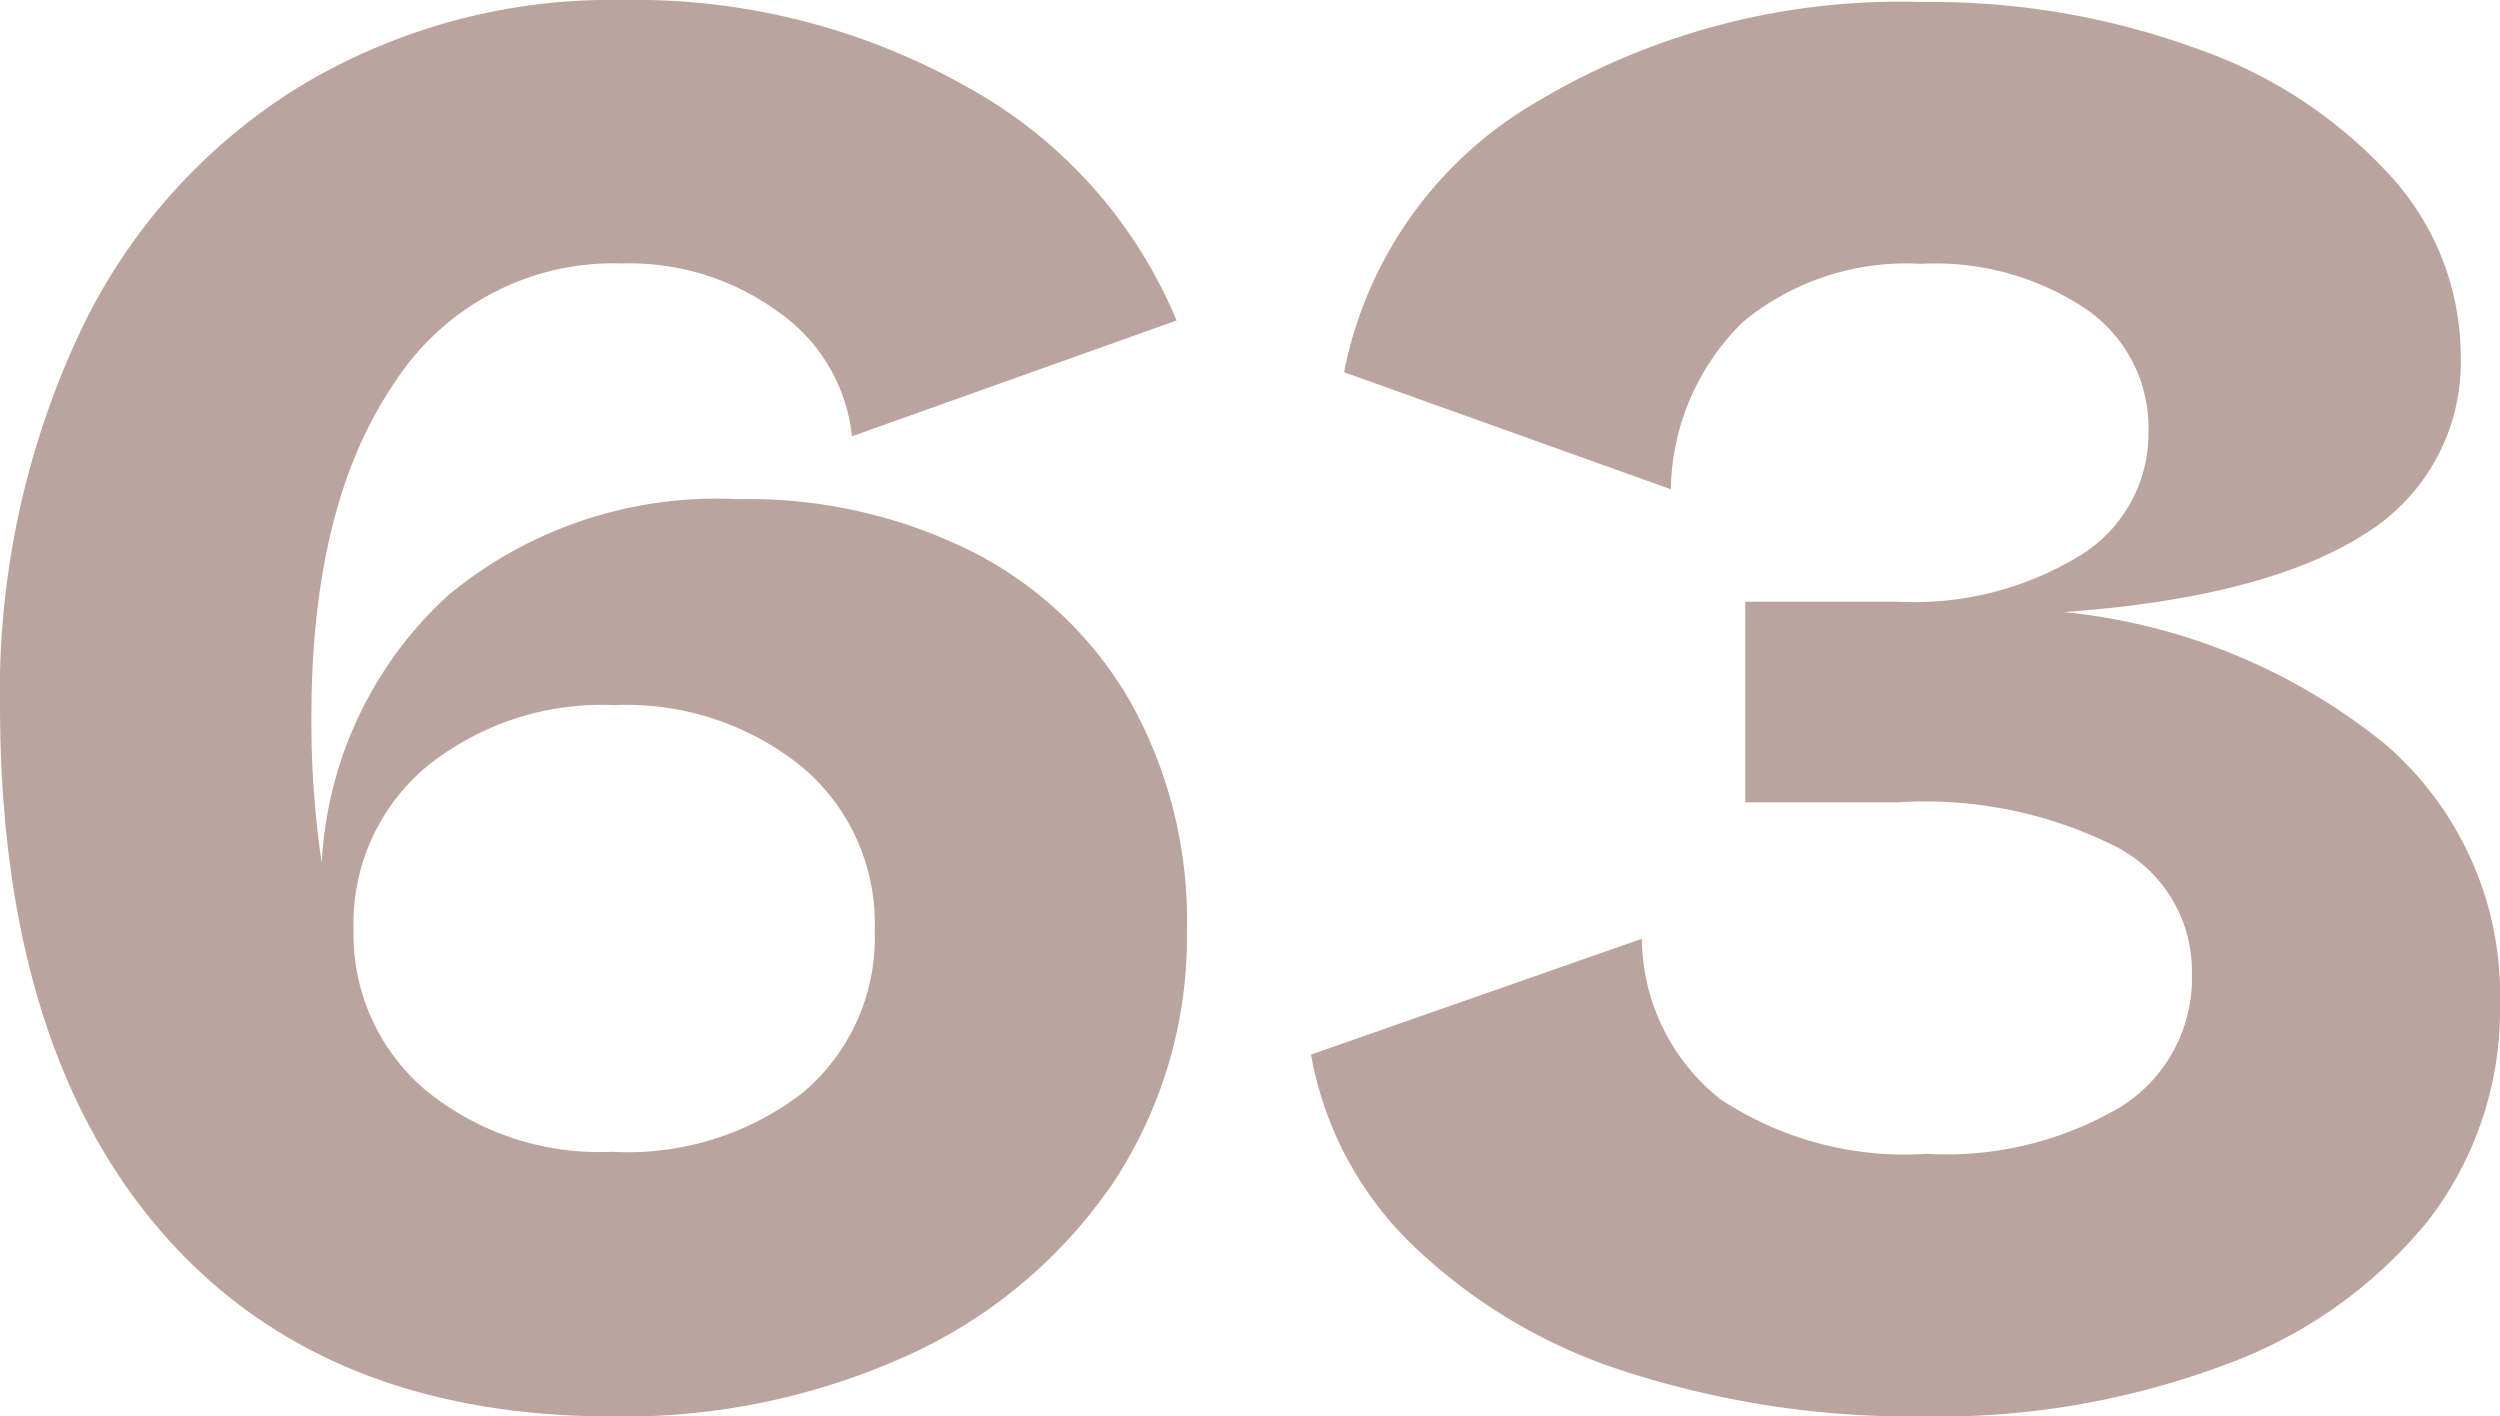 <svg xmlns="http://www.w3.org/2000/svg" viewBox="0 0 60.45 34.25"><defs><style>.cls-1{fill:#bba49e;}</style></defs><g id="レイヤー_2" data-name="レイヤー 2"><g id="_2nd_layer" data-name="2nd layer"><g id="_63" data-name="63"><path class="cls-1" d="M23.53,13.35A9.22,9.22,0,0,1,27.35,17,10.85,10.85,0,0,1,28.7,22.5a10.78,10.78,0,0,1-1.77,6.08A12,12,0,0,1,22,32.75a16.62,16.62,0,0,1-7.18,1.5q-7.05,0-10.92-4.47T0,17.15a20.47,20.47,0,0,1,1.88-9,14,14,0,0,1,5.27-6A14.57,14.57,0,0,1,15.05,0a16.34,16.34,0,0,1,8.33,2.1,11.49,11.49,0,0,1,5.07,5.65l-7.85,2.8a4.19,4.19,0,0,0-1.77-3,6.1,6.1,0,0,0-3.78-1.18,6.3,6.3,0,0,0-5.52,2.9c-1.32,1.93-2,4.62-2,8.05a23.27,23.27,0,0,0,.25,3.55,9.42,9.42,0,0,1,3.05-6.47,10.16,10.16,0,0,1,7-2.33A12.11,12.11,0,0,1,23.53,13.35ZM19.4,26.43a4.89,4.89,0,0,0,1.75-3.93,4.94,4.94,0,0,0-1.75-3.95,6.75,6.75,0,0,0-4.55-1.5,6.75,6.75,0,0,0-4.55,1.5A4.94,4.94,0,0,0,8.55,22.5l-.4-.15v0l.4.1a4.93,4.93,0,0,0,1.73,3.9,6.63,6.63,0,0,0,4.52,1.5A6.92,6.92,0,0,0,19.4,26.43Z"/><path class="cls-1" d="M57.68,18a8,8,0,0,1,2.77,6.3,8.33,8.33,0,0,1-1.75,5.23A11.27,11.27,0,0,1,53.8,33a19.76,19.76,0,0,1-7.3,1.25,22.56,22.56,0,0,1-7.15-1.07,13.2,13.2,0,0,1-5.2-3.08,8.46,8.46,0,0,1-2.45-4.6l8-2.8a5,5,0,0,0,1.9,3.88,8.1,8.1,0,0,0,5,1.32,8.27,8.27,0,0,0,4.7-1.15,3.66,3.66,0,0,0,1.7-3.2,3.38,3.38,0,0,0-1.82-3.07A10.27,10.27,0,0,0,45.9,19.4H42.2V14.55h3.7a7.69,7.69,0,0,0,4.4-1.12,3.46,3.46,0,0,0,1.65-3,3.48,3.48,0,0,0-1.5-2.95,6.55,6.55,0,0,0-4-1.1,6.2,6.2,0,0,0-4.3,1.4,5.79,5.79,0,0,0-1.75,4.05L32.5,9a9.71,9.71,0,0,1,4.63-6.52A17.12,17.12,0,0,1,46.5.05a18.67,18.67,0,0,1,6.63,1.13A11.38,11.38,0,0,1,57.8,4.25,6.47,6.47,0,0,1,59.5,8.6a4.87,4.87,0,0,1-2.35,4.33c-1.57,1-4,1.64-7.25,1.87A14.61,14.61,0,0,1,57.68,18Z"/></g></g></g></svg>